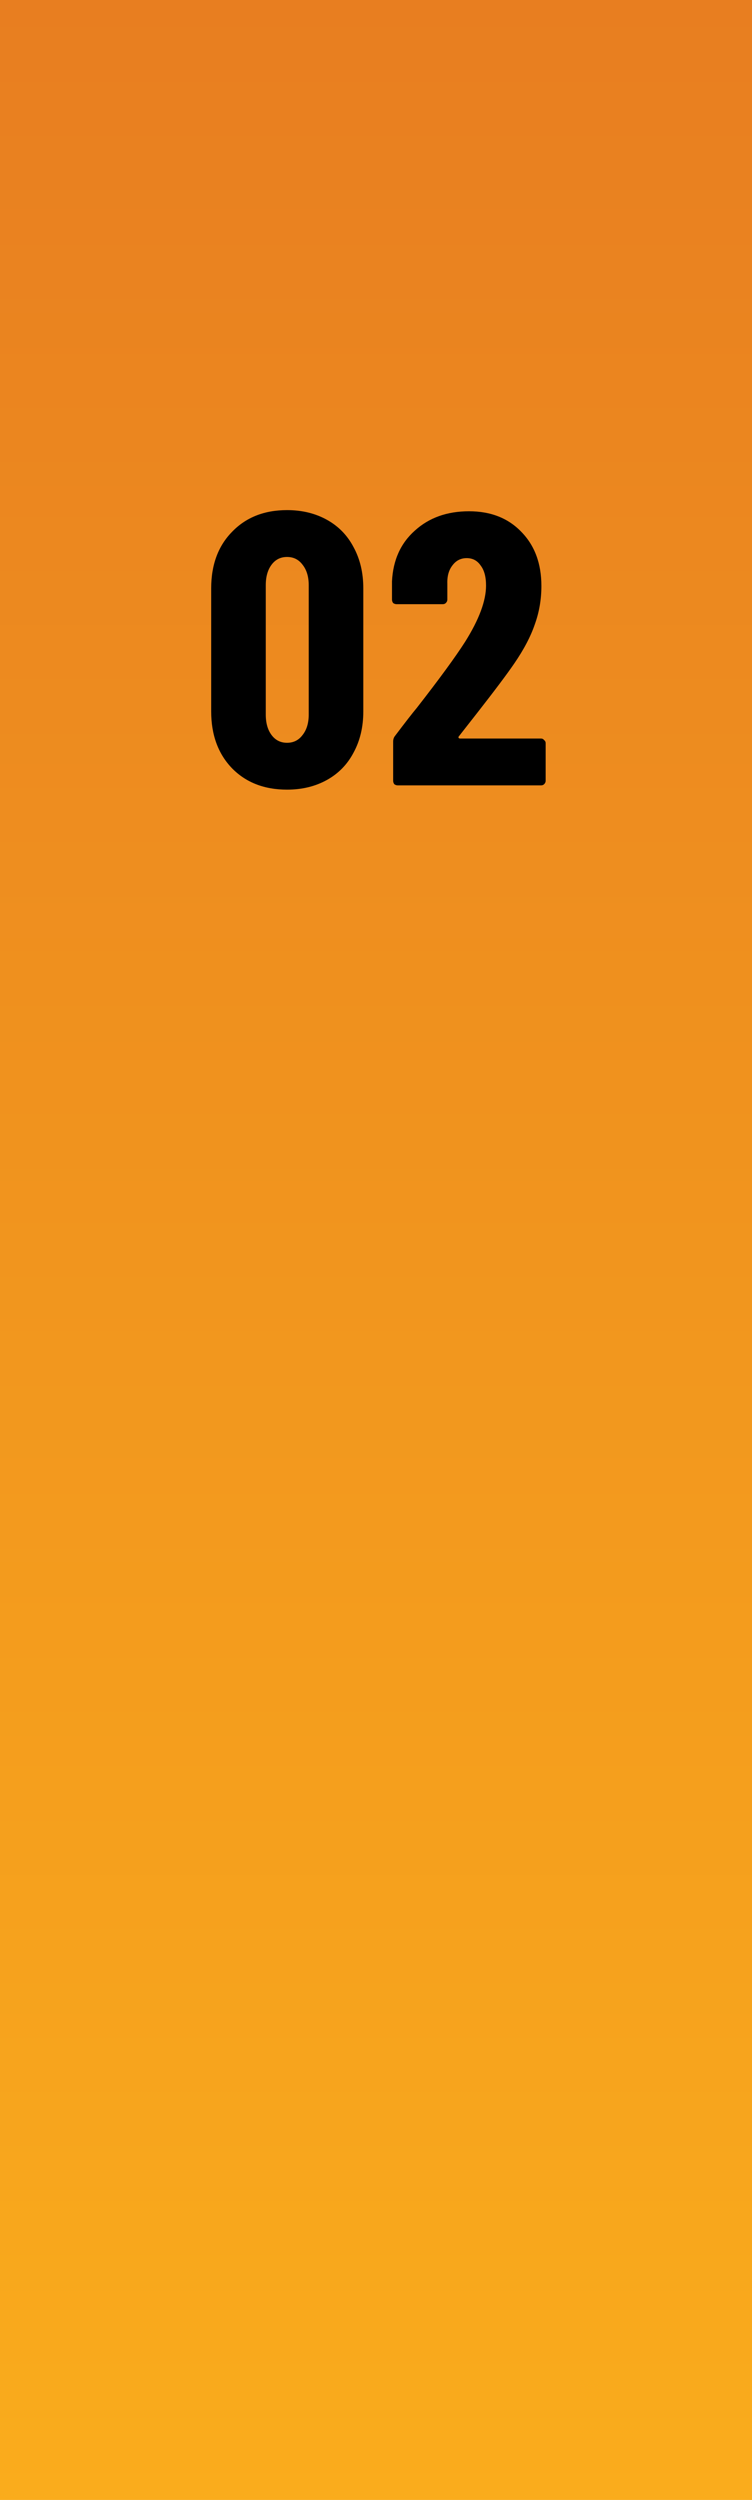 <svg xmlns="http://www.w3.org/2000/svg" width="68" height="226" viewBox="0 0 68 226" fill="none"><rect x="0.5" y="0.5" width="67" height="225" fill="url(#paint0_linear_837_1143)" stroke="url(#paint1_linear_837_1143)"></rect><path d="M25.957 71.385C23.904 71.385 22.247 70.743 20.987 69.46C19.727 68.153 19.097 66.438 19.097 64.315V53.185C19.097 51.062 19.727 49.358 20.987 48.075C22.247 46.768 23.904 46.115 25.957 46.115C27.31 46.115 28.512 46.407 29.562 46.99C30.612 47.573 31.417 48.402 31.977 49.475C32.56 50.548 32.852 51.785 32.852 53.185V64.315C32.852 65.715 32.56 66.952 31.977 68.025C31.417 69.098 30.612 69.927 29.562 70.51C28.512 71.093 27.31 71.385 25.957 71.385ZM25.957 67.15C26.54 67.15 27.007 66.917 27.357 66.45C27.73 65.983 27.917 65.365 27.917 64.595V52.905C27.917 52.135 27.73 51.517 27.357 51.05C27.007 50.583 26.54 50.35 25.957 50.35C25.374 50.35 24.907 50.583 24.557 51.05C24.207 51.517 24.032 52.135 24.032 52.905V64.595C24.032 65.365 24.207 65.983 24.557 66.45C24.907 66.917 25.374 67.15 25.957 67.15ZM41.501 66.555C41.455 66.602 41.443 66.648 41.466 66.695C41.49 66.742 41.536 66.765 41.606 66.765H48.921C49.038 66.765 49.131 66.812 49.201 66.905C49.295 66.975 49.341 67.068 49.341 67.185V70.58C49.341 70.697 49.295 70.802 49.201 70.895C49.131 70.965 49.038 71 48.921 71H35.971C35.855 71 35.75 70.965 35.656 70.895C35.586 70.802 35.551 70.697 35.551 70.58V67.045C35.551 66.835 35.61 66.66 35.726 66.52C36.66 65.283 37.313 64.443 37.686 64C39.74 61.363 41.198 59.368 42.061 58.015C43.321 56.008 43.951 54.317 43.951 52.94C43.951 52.147 43.788 51.54 43.461 51.12C43.158 50.677 42.738 50.455 42.201 50.455C41.665 50.455 41.233 50.677 40.906 51.12C40.58 51.54 40.428 52.088 40.451 52.765V54.2C40.451 54.317 40.405 54.422 40.311 54.515C40.241 54.585 40.148 54.62 40.031 54.62H35.866C35.75 54.62 35.645 54.585 35.551 54.515C35.481 54.422 35.446 54.317 35.446 54.2V52.555C35.54 50.642 36.228 49.113 37.511 47.97C38.795 46.803 40.428 46.22 42.411 46.22C44.371 46.22 45.946 46.838 47.136 48.075C48.35 49.312 48.956 50.945 48.956 52.975C48.956 54.188 48.758 55.343 48.361 56.44C47.988 57.537 47.37 58.715 46.506 59.975C45.853 60.932 44.733 62.425 43.146 64.455L41.501 66.555Z" fill="black"></path><defs><linearGradient id="paint0_linear_837_1143" x1="34" y1="0" x2="34" y2="226" gradientUnits="userSpaceOnUse"><stop stop-color="#E87E20"></stop><stop offset="1" stop-color="#FAAC1C"></stop></linearGradient><linearGradient id="paint1_linear_837_1143" x1="34" y1="0" x2="34" y2="226" gradientUnits="userSpaceOnUse"><stop stop-color="#E87E20"></stop><stop offset="1" stop-color="#FAAC1C"></stop></linearGradient></defs></svg>